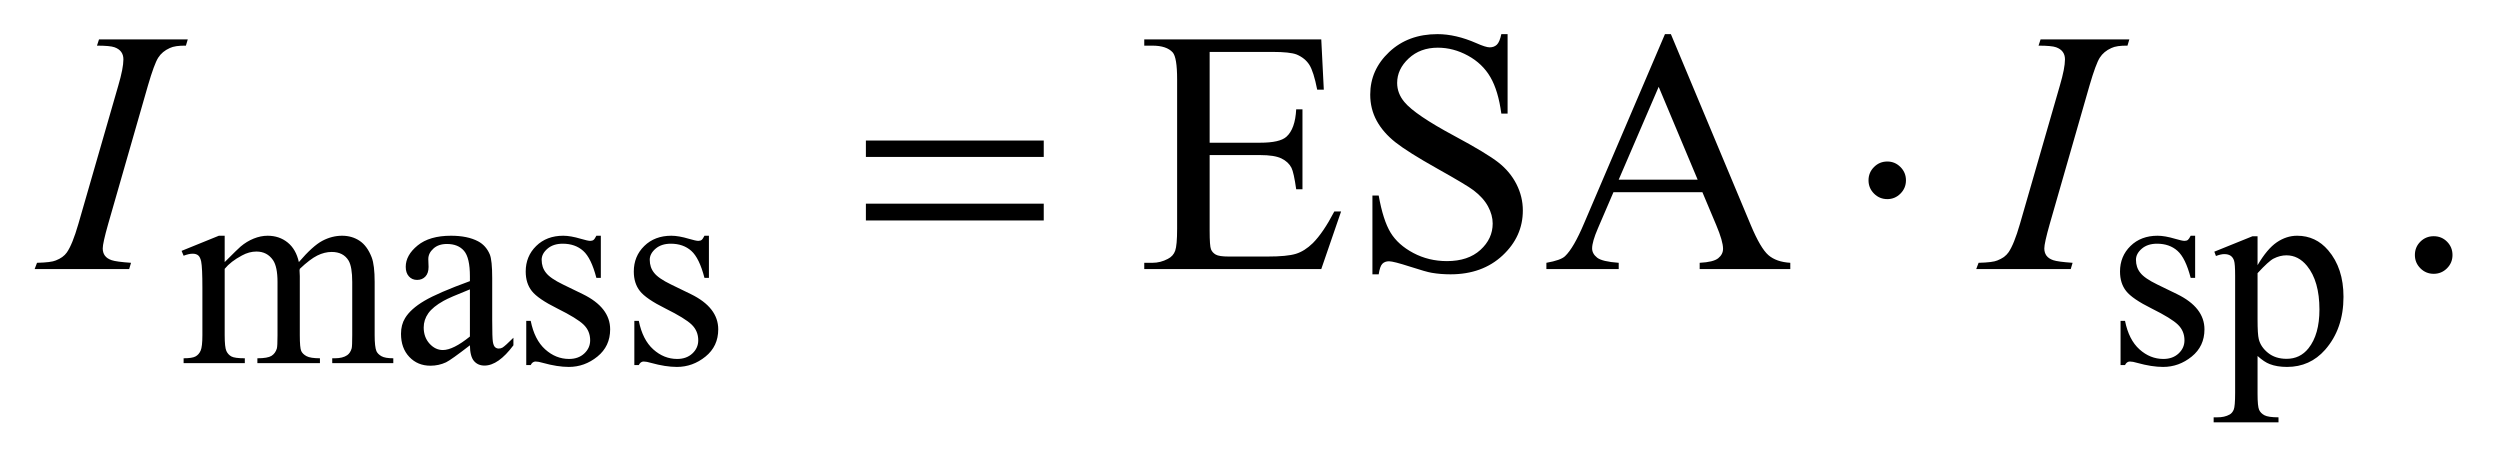 <?xml version="1.0" encoding="UTF-8"?>
<!DOCTYPE svg PUBLIC '-//W3C//DTD SVG 1.0//EN'
          'http://www.w3.org/TR/2001/REC-SVG-20010904/DTD/svg10.dtd'>
<svg stroke-dasharray="none" shape-rendering="auto" xmlns="http://www.w3.org/2000/svg" font-family="'Dialog'" text-rendering="auto" width="113" fill-opacity="1" color-interpolation="auto" color-rendering="auto" preserveAspectRatio="xMidYMid meet" font-size="12px" viewBox="0 0 113 21" fill="black" xmlns:xlink="http://www.w3.org/1999/xlink" stroke="black" image-rendering="auto" stroke-miterlimit="10" stroke-linecap="square" stroke-linejoin="miter" font-style="normal" stroke-width="1" height="21" stroke-dashoffset="0" font-weight="normal" stroke-opacity="1"
><!--Generated by the Batik Graphics2D SVG Generator--><defs id="genericDefs"
  /><g
  ><defs id="defs1"
    ><clipPath clipPathUnits="userSpaceOnUse" id="clipPath1"
      ><path d="M0.841 2.233 L72.427 2.233 L72.427 15.484 L0.841 15.484 L0.841 2.233 Z"
      /></clipPath
      ><clipPath clipPathUnits="userSpaceOnUse" id="clipPath2"
      ><path d="M26.949 71.332 L26.949 494.699 L2321.395 494.699 L2321.395 71.332 Z"
      /></clipPath
    ></defs
    ><g transform="scale(1.576,1.576) translate(-0.841,-2.233) matrix(0.031,0,0,0.031,0,0)"
    ><path d="M235 314.5 Q247.5 302 249.75 300.125 Q255.375 295.375 261.875 292.75 Q268.375 290.125 274.75 290.125 Q285.5 290.125 293.25 296.375 Q301 302.625 303.625 314.5 Q316.5 299.5 325.375 294.812 Q334.25 290.125 343.625 290.125 Q352.75 290.125 359.812 294.812 Q366.875 299.5 371 310.125 Q373.75 317.375 373.75 332.875 L373.75 382.125 Q373.75 392.875 375.375 396.875 Q376.625 399.625 380 401.562 Q383.375 403.5 391 403.5 L391 408 L334.5 408 L334.5 403.5 L336.875 403.5 Q344.25 403.5 348.375 400.625 Q351.25 398.625 352.5 394.25 Q353 392.125 353 382.125 L353 332.875 Q353 318.875 349.625 313.125 Q344.75 305.125 334 305.125 Q327.375 305.125 320.688 308.438 Q314 311.75 304.5 320.75 L304.25 322.125 L304.5 327.5 L304.5 382.125 Q304.5 393.875 305.812 396.75 Q307.125 399.625 310.75 401.562 Q314.375 403.5 323.125 403.5 L323.125 408 L265.25 408 L265.25 403.5 Q274.75 403.5 278.312 401.25 Q281.875 399 283.25 394.5 Q283.875 392.375 283.875 382.125 L283.875 332.875 Q283.875 318.875 279.75 312.75 Q274.25 304.75 264.375 304.75 Q257.625 304.75 251 308.375 Q240.625 313.875 235 320.75 L235 382.125 Q235 393.375 236.562 396.75 Q238.125 400.125 241.188 401.812 Q244.25 403.5 253.625 403.5 L253.625 408 L197 408 L197 403.5 Q204.875 403.5 208 401.812 Q211.125 400.125 212.75 396.438 Q214.375 392.75 214.375 382.125 L214.375 338.375 Q214.375 319.5 213.25 314 Q212.375 309.875 210.5 308.312 Q208.625 306.75 205.375 306.75 Q201.875 306.75 197 308.625 L195.125 304.125 L229.625 290.125 L235 290.125 L235 314.5 ZM461.875 391.5 Q444.25 405.125 439.75 407.25 Q433 410.375 425.375 410.375 Q413.5 410.375 405.812 402.25 Q398.125 394.125 398.125 380.875 Q398.125 372.5 401.875 366.375 Q407 357.875 419.688 350.375 Q432.375 342.875 461.875 332.125 L461.875 327.625 Q461.875 310.5 456.438 304.125 Q451 297.75 440.625 297.75 Q432.75 297.75 428.125 302 Q423.375 306.25 423.375 311.75 L423.625 319 Q423.625 324.75 420.688 327.875 Q417.75 331 413 331 Q408.375 331 405.438 327.75 Q402.5 324.5 402.5 318.875 Q402.5 308.125 413.5 299.125 Q424.5 290.125 444.375 290.125 Q459.625 290.125 469.375 295.25 Q476.75 299.125 480.25 307.375 Q482.5 312.75 482.5 329.375 L482.5 368.25 Q482.5 384.625 483.125 388.312 Q483.75 392 485.188 393.25 Q486.625 394.5 488.5 394.5 Q490.5 394.5 492 393.625 Q494.625 392 502.125 384.5 L502.125 391.5 Q488.125 410.25 475.375 410.25 Q469.25 410.25 465.625 406 Q462 401.75 461.875 391.5 ZM461.875 383.375 L461.875 339.75 Q443 347.25 437.5 350.375 Q427.625 355.875 423.375 361.875 Q419.125 367.875 419.125 375 Q419.125 384 424.5 389.938 Q429.875 395.875 436.875 395.875 Q446.375 395.875 461.875 383.375 ZM583 290.125 L583 329.125 L578.875 329.125 Q574.125 310.75 566.688 304.125 Q559.25 297.5 547.75 297.5 Q539 297.5 533.625 302.125 Q528.25 306.75 528.25 312.375 Q528.25 319.375 532.25 324.375 Q536.125 329.5 548 335.25 L566.25 344.125 Q591.625 356.5 591.625 376.75 Q591.625 392.375 579.812 401.938 Q568 411.5 553.375 411.5 Q542.875 411.5 529.375 407.75 Q525.25 406.5 522.625 406.5 Q519.75 406.5 518.125 409.75 L514 409.75 L514 368.875 L518.125 368.875 Q521.625 386.375 531.5 395.25 Q541.375 404.125 553.625 404.125 Q562.25 404.125 567.688 399.062 Q573.125 394 573.125 386.875 Q573.125 378.25 567.062 372.375 Q561 366.5 542.875 357.5 Q524.75 348.5 519.125 341.25 Q513.5 334.125 513.5 323.25 Q513.5 309.125 523.188 299.625 Q532.875 290.125 548.25 290.125 Q555 290.125 564.625 293 Q571 294.875 573.125 294.875 Q575.125 294.875 576.25 294 Q577.375 293.125 578.875 290.125 L583 290.125 ZM683 290.125 L683 329.125 L678.875 329.125 Q674.125 310.75 666.688 304.125 Q659.25 297.5 647.75 297.5 Q639 297.5 633.625 302.125 Q628.25 306.75 628.25 312.375 Q628.25 319.375 632.25 324.375 Q636.125 329.5 648 335.25 L666.25 344.125 Q691.625 356.5 691.625 376.75 Q691.625 392.375 679.812 401.938 Q668 411.5 653.375 411.5 Q642.875 411.5 629.375 407.75 Q625.25 406.5 622.625 406.5 Q619.75 406.5 618.125 409.75 L614 409.75 L614 368.875 L618.125 368.875 Q621.625 386.375 631.5 395.25 Q641.375 404.125 653.625 404.125 Q662.25 404.125 667.688 399.062 Q673.125 394 673.125 386.875 Q673.125 378.25 667.062 372.375 Q661 366.5 642.875 357.5 Q624.75 348.5 619.125 341.25 Q613.5 334.125 613.5 323.25 Q613.5 309.125 623.188 299.625 Q632.875 290.125 648.25 290.125 Q655 290.125 664.625 293 Q671 294.875 673.125 294.875 Q675.125 294.875 676.25 294 Q677.375 293.125 678.875 290.125 L683 290.125 ZM2058 290.125 L2058 329.125 L2053.875 329.125 Q2049.125 310.75 2041.688 304.125 Q2034.25 297.5 2022.75 297.5 Q2014 297.5 2008.625 302.125 Q2003.25 306.75 2003.25 312.375 Q2003.25 319.375 2007.25 324.375 Q2011.125 329.5 2023 335.25 L2041.25 344.125 Q2066.625 356.5 2066.625 376.75 Q2066.625 392.375 2054.812 401.938 Q2043 411.5 2028.375 411.5 Q2017.875 411.5 2004.375 407.75 Q2000.25 406.5 1997.625 406.5 Q1994.75 406.5 1993.125 409.75 L1989 409.75 L1989 368.875 L1993.125 368.875 Q1996.625 386.375 2006.5 395.25 Q2016.375 404.125 2028.625 404.125 Q2037.25 404.125 2042.688 399.062 Q2048.125 394 2048.125 386.875 Q2048.125 378.25 2042.062 372.375 Q2036 366.5 2017.875 357.5 Q1999.75 348.5 1994.125 341.25 Q1988.5 334.125 1988.5 323.25 Q1988.5 309.125 1998.188 299.625 Q2007.875 290.125 2023.25 290.125 Q2030 290.125 2039.625 293 Q2046 294.875 2048.125 294.875 Q2050.125 294.875 2051.25 294 Q2052.375 293.125 2053.875 290.125 L2058 290.125 ZM2075.75 304.875 L2111 290.625 L2115.75 290.625 L2115.75 317.375 Q2124.625 302.25 2133.562 296.188 Q2142.5 290.125 2152.375 290.125 Q2169.625 290.125 2181.125 303.625 Q2195.25 320.125 2195.25 346.625 Q2195.25 376.25 2178.25 395.625 Q2164.25 411.5 2143 411.5 Q2133.75 411.5 2127 408.875 Q2122 407 2115.75 401.375 L2115.75 436.25 Q2115.75 448 2117.188 451.188 Q2118.625 454.375 2122.188 456.25 Q2125.75 458.125 2135.125 458.125 L2135.125 462.75 L2075.125 462.75 L2075.125 458.125 L2078.25 458.125 Q2085.125 458.25 2090 455.5 Q2092.375 454.125 2093.688 451.062 Q2095 448 2095 435.5 L2095 327.25 Q2095 316.125 2094 313.125 Q2093 310.125 2090.812 308.625 Q2088.625 307.125 2084.875 307.125 Q2081.875 307.125 2077.25 308.875 L2075.75 304.875 ZM2115.75 324.75 L2115.75 367.5 Q2115.75 381.375 2116.875 385.75 Q2118.625 393 2125.438 398.5 Q2132.25 404 2142.625 404 Q2155.125 404 2162.875 394.25 Q2173 381.5 2173 358.375 Q2173 332.125 2161.5 318 Q2153.5 308.25 2142.5 308.25 Q2136.5 308.25 2130.625 311.25 Q2126.125 313.5 2115.75 324.75 Z" stroke="none" clip-path="url(#clipPath2)"
    /></g
    ><g transform="matrix(0.049,0,0,0.049,-1.325,-3.518)"
    ><path d="M1142.875 119.688 L1142.875 203.438 L1189.438 203.438 Q1207.562 203.438 1213.656 197.969 Q1221.781 190.781 1222.719 172.656 L1228.5 172.656 L1228.5 246.406 L1222.719 246.406 Q1220.531 230.938 1218.344 226.562 Q1215.531 221.094 1209.125 217.969 Q1202.719 214.844 1189.438 214.844 L1142.875 214.844 L1142.875 284.688 Q1142.875 298.75 1144.125 301.797 Q1145.375 304.844 1148.5 306.641 Q1151.625 308.438 1160.375 308.438 L1196.312 308.438 Q1214.281 308.438 1222.406 305.938 Q1230.531 303.438 1238.031 296.094 Q1247.719 286.406 1257.875 266.875 L1264.125 266.875 L1245.844 320 L1082.562 320 L1082.562 314.219 L1090.062 314.219 Q1097.562 314.219 1104.281 310.625 Q1109.281 308.125 1111.078 303.125 Q1112.875 298.125 1112.875 282.656 L1112.875 145 Q1112.875 124.844 1108.812 120.156 Q1103.188 113.906 1090.062 113.906 L1082.562 113.906 L1082.562 108.125 L1245.844 108.125 L1248.188 154.531 L1242.094 154.531 Q1238.812 137.812 1234.828 131.562 Q1230.844 125.312 1223.031 122.031 Q1216.781 119.688 1201 119.688 L1142.875 119.688 ZM1417.719 103.281 L1417.719 176.562 L1411.938 176.562 Q1409.125 155.469 1401.859 142.969 Q1394.594 130.469 1381.156 123.125 Q1367.719 115.781 1353.344 115.781 Q1337.094 115.781 1326.469 125.703 Q1315.844 135.625 1315.844 148.281 Q1315.844 157.969 1322.562 165.938 Q1332.25 177.656 1368.656 197.188 Q1398.344 213.125 1409.203 221.641 Q1420.062 230.156 1425.922 241.719 Q1431.781 253.281 1431.781 265.938 Q1431.781 290 1413.109 307.422 Q1394.438 324.844 1365.062 324.844 Q1355.844 324.844 1347.719 323.438 Q1342.875 322.656 1327.641 317.734 Q1312.406 312.812 1308.344 312.812 Q1304.438 312.812 1302.172 315.156 Q1299.906 317.5 1298.812 324.844 L1293.031 324.844 L1293.031 252.188 L1298.812 252.188 Q1302.875 275 1309.75 286.328 Q1316.625 297.656 1330.766 305.156 Q1344.906 312.656 1361.781 312.656 Q1381.312 312.656 1392.641 302.344 Q1403.969 292.031 1403.969 277.969 Q1403.969 270.156 1399.672 262.188 Q1395.375 254.219 1386.312 247.344 Q1380.219 242.656 1353.031 227.422 Q1325.844 212.188 1314.359 203.125 Q1302.875 194.062 1296.938 183.125 Q1291 172.188 1291 159.062 Q1291 136.25 1308.5 119.766 Q1326 103.281 1353.031 103.281 Q1369.906 103.281 1388.812 111.562 Q1397.562 115.469 1401.156 115.469 Q1405.219 115.469 1407.797 113.047 Q1410.375 110.625 1411.938 103.281 L1417.719 103.281 ZM1597.406 249.062 L1515.375 249.062 L1501 282.5 Q1495.688 294.844 1495.688 300.938 Q1495.688 305.781 1500.297 309.453 Q1504.906 313.125 1520.219 314.219 L1520.219 320 L1453.5 320 L1453.5 314.219 Q1466.781 311.875 1470.688 308.125 Q1478.656 300.625 1488.344 277.656 L1562.875 103.281 L1568.344 103.281 L1642.094 279.531 Q1651 300.781 1658.266 307.109 Q1665.531 313.438 1678.5 314.219 L1678.5 320 L1594.906 320 L1594.906 314.219 Q1607.562 313.594 1612.016 310 Q1616.469 306.406 1616.469 301.25 Q1616.469 294.375 1610.219 279.531 L1597.406 249.062 ZM1593.031 237.5 L1557.094 151.875 L1520.219 237.5 L1593.031 237.5 ZM2272 289.688 Q2279.344 289.688 2284.344 294.766 Q2289.344 299.844 2289.344 307.031 Q2289.344 314.219 2284.266 319.297 Q2279.188 324.375 2272 324.375 Q2264.812 324.375 2259.734 319.297 Q2254.656 314.219 2254.656 307.031 Q2254.656 299.688 2259.734 294.688 Q2264.812 289.688 2272 289.688 Z" stroke="none" clip-path="url(#clipPath2)"
    /></g
    ><g transform="matrix(0.049,0,0,0.049,-1.325,-3.518)"
    ><path d="M147.906 314.219 L146.188 320 L59 320 L61.188 314.219 Q74.312 313.906 78.531 312.031 Q85.406 309.375 88.688 304.688 Q93.844 297.344 99.312 278.438 L136.188 150.625 Q140.875 134.688 140.875 126.562 Q140.875 122.5 138.844 119.688 Q136.812 116.875 132.672 115.391 Q128.531 113.906 116.5 113.906 L118.375 108.125 L200.25 108.125 L198.531 113.906 Q188.531 113.75 183.688 116.094 Q176.656 119.219 172.984 125 Q169.312 130.781 163.531 150.625 L126.812 278.438 Q121.812 296.094 121.812 300.938 Q121.812 304.844 123.766 307.578 Q125.719 310.312 130.016 311.797 Q134.312 313.281 147.906 314.219 ZM1938.906 314.219 L1937.188 320 L1850 320 L1852.188 314.219 Q1865.312 313.906 1869.531 312.031 Q1876.406 309.375 1879.688 304.688 Q1884.844 297.344 1890.312 278.438 L1927.188 150.625 Q1931.875 134.688 1931.875 126.562 Q1931.875 122.5 1929.844 119.688 Q1927.812 116.875 1923.672 115.391 Q1919.531 113.906 1907.5 113.906 L1909.375 108.125 L1991.25 108.125 L1989.531 113.906 Q1979.531 113.75 1974.688 116.094 Q1967.656 119.219 1963.984 125 Q1960.312 130.781 1954.531 150.625 L1917.812 278.438 Q1912.812 296.094 1912.812 300.938 Q1912.812 304.844 1914.766 307.578 Q1916.719 310.312 1921.016 311.797 Q1925.312 313.281 1938.906 314.219 Z" stroke="none" clip-path="url(#clipPath2)"
    /></g
    ><g transform="matrix(0.049,0,0,0.049,-1.325,-3.518)"
    ><path d="M825.781 201.406 L989.844 201.406 L989.844 216.562 L825.781 216.562 L825.781 201.406 ZM825.781 259.688 L989.844 259.688 L989.844 275.156 L825.781 275.156 L825.781 259.688 ZM1785.188 238.125 Q1785.188 245.312 1780.109 250.391 Q1775.031 255.469 1768 255.469 Q1760.812 255.469 1755.734 250.391 Q1750.656 245.312 1750.656 238.125 Q1750.656 230.938 1755.734 225.859 Q1760.812 220.781 1768 220.781 Q1775.031 220.781 1780.109 225.859 Q1785.188 230.938 1785.188 238.125 Z" stroke="none" clip-path="url(#clipPath2)"
    /></g
  ></g
></svg
>
